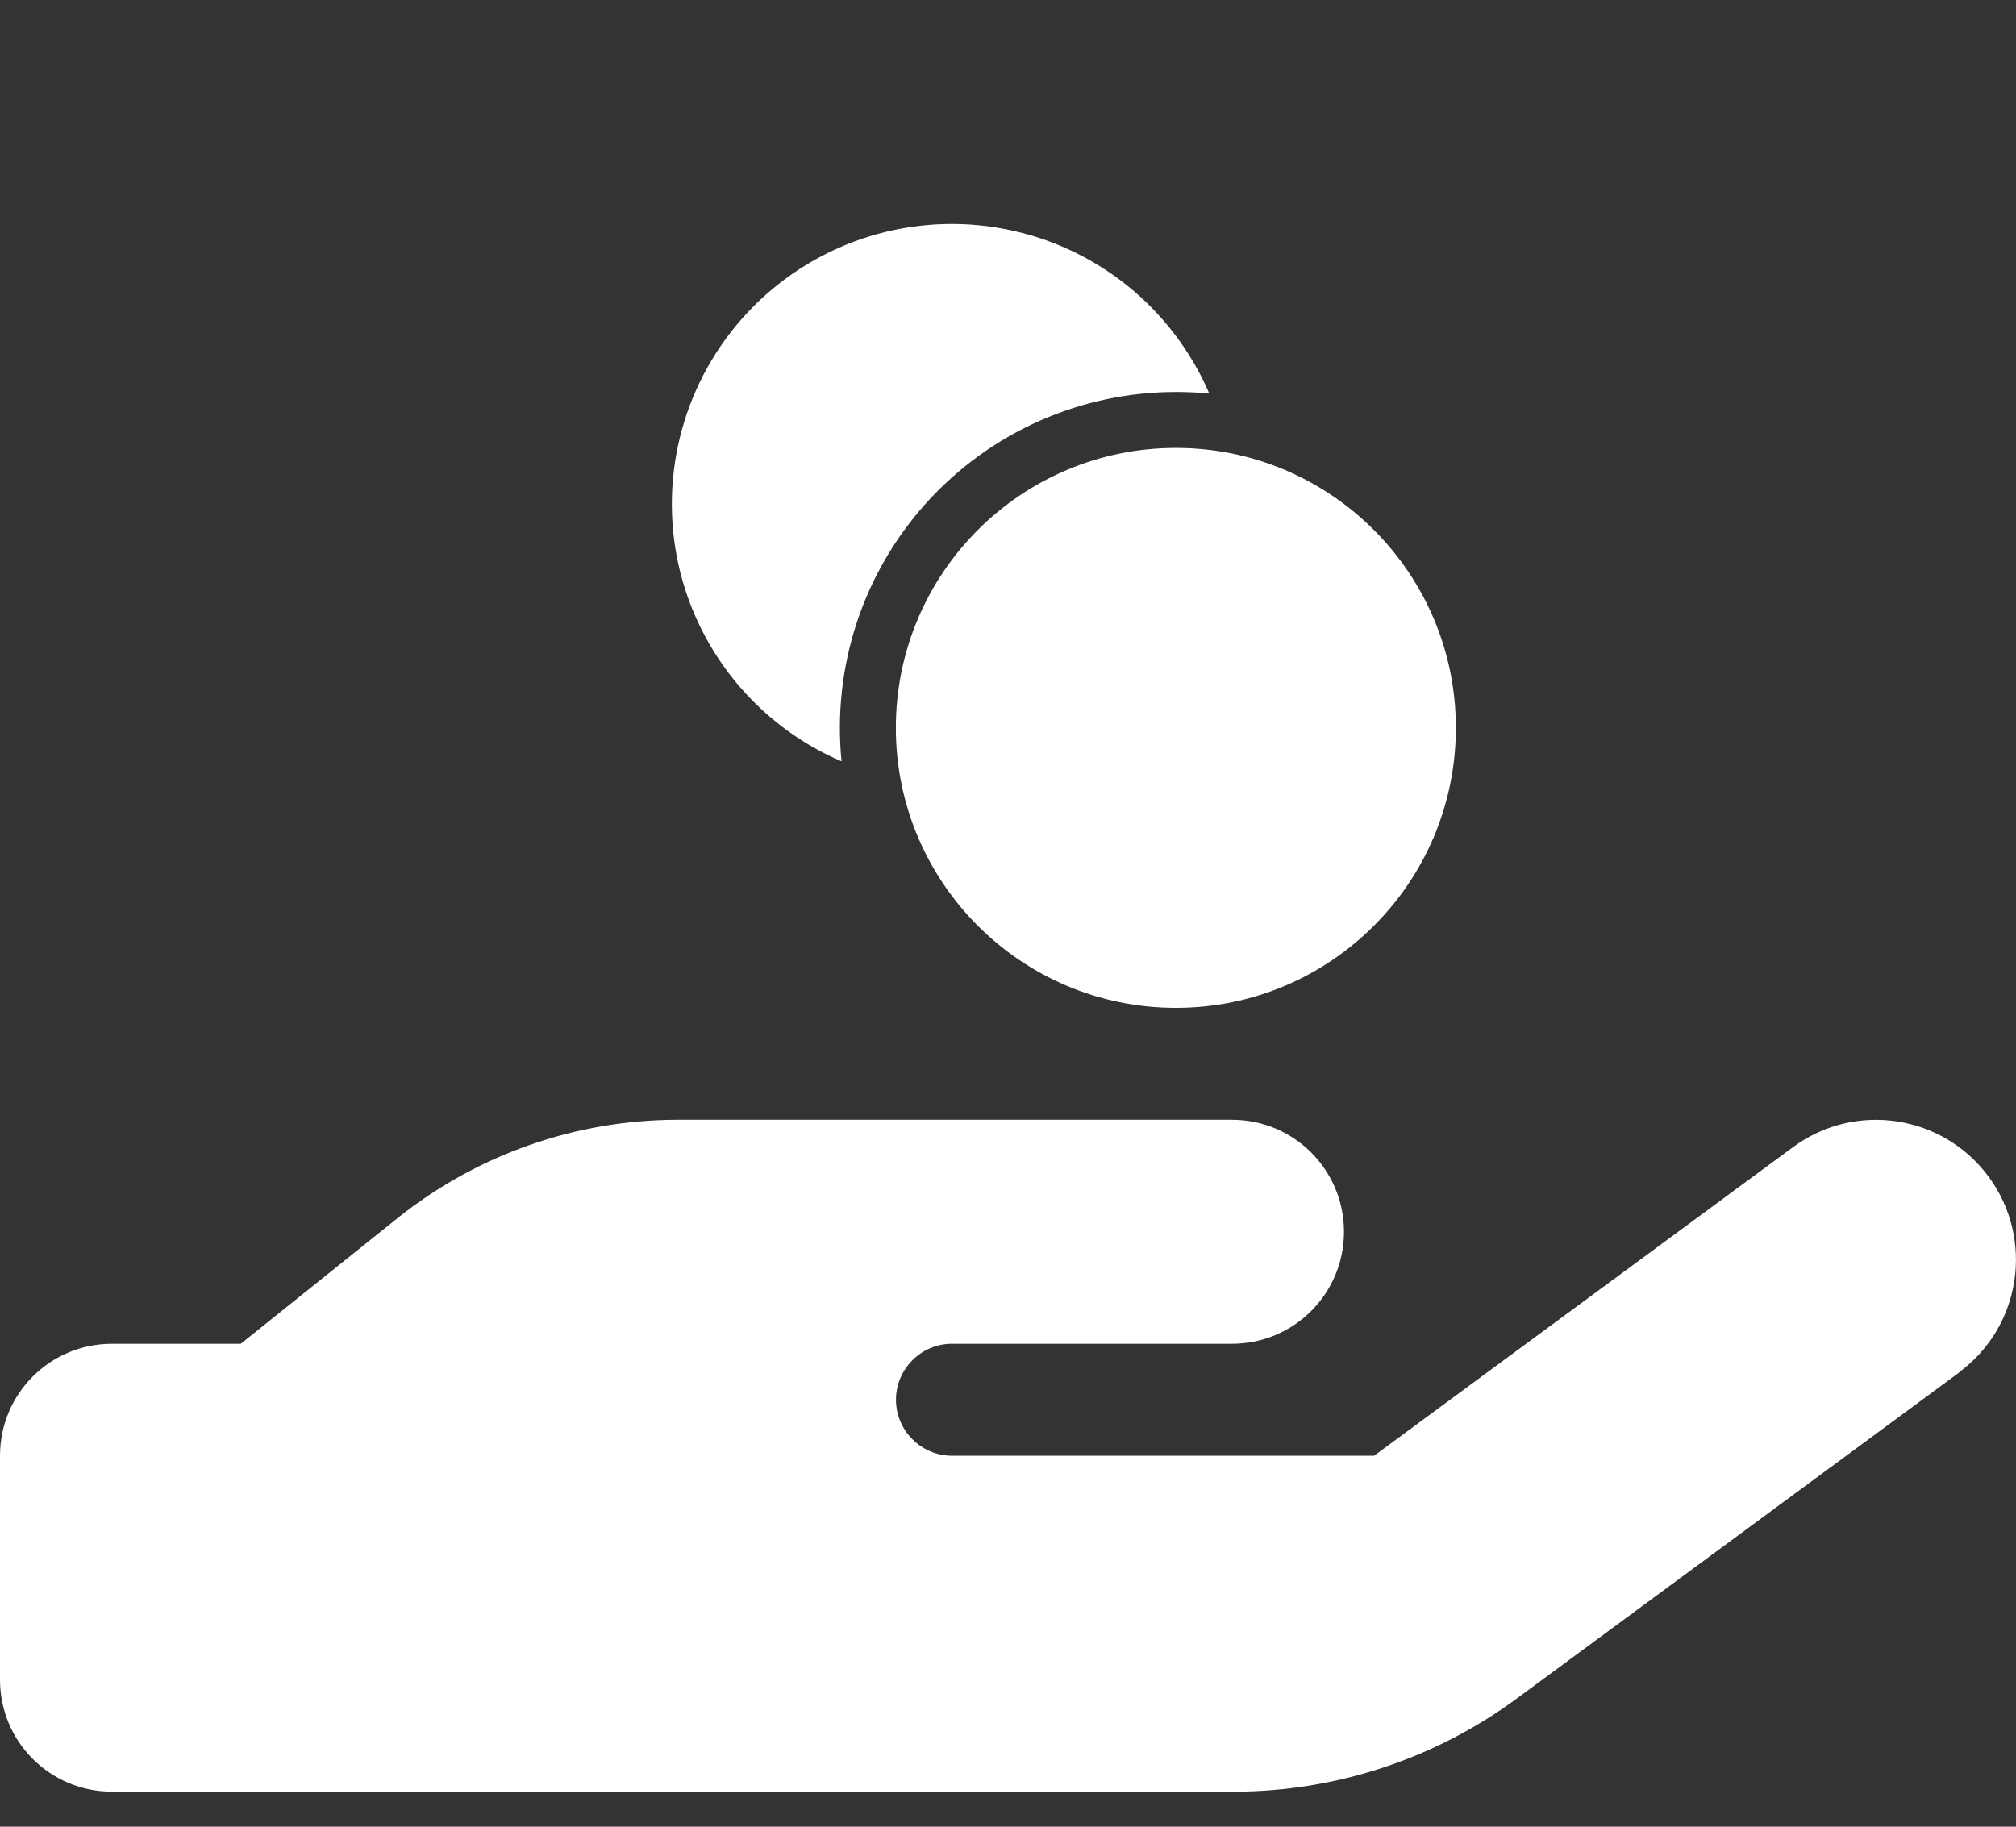 <?xml version="1.0" encoding="utf-8"?>
<svg xmlns="http://www.w3.org/2000/svg" fill="none" height="100%" overflow="visible" preserveAspectRatio="none" style="display: block;" viewBox="0 0 32 29" width="100%">
<rect x="0" y="0" width="32" height="29" fill="#333333" stroke="none"/>
<g clip-path="url(#clip0_0_63214)" id="fa6-solid:hand-holding">
<path d="M31.094 21.788C32.083 21.061 32.294 19.672 31.567 18.683C30.839 17.694 29.45 17.483 28.461 18.211L21.811 23.111H15.111C14.622 23.111 14.222 22.711 14.222 22.222C14.222 21.733 14.622 21.333 15.111 21.333H19.556C20.539 21.333 21.333 20.538 21.333 19.555C21.333 18.572 20.539 17.777 19.556 17.777H10.761C9.144 17.777 7.578 18.327 6.317 19.333L3.822 21.333H1.778C0.794 21.333 0 22.127 0 23.111V26.666C0 27.65 0.794 28.444 1.778 28.444H19.583C21.194 28.444 22.767 27.927 24.067 26.972L31.1 21.788H31.094Z" fill="white" id="Vector"/>
<path d="M18.665 6.223C17.919 6.223 17.183 6.379 16.501 6.681C15.82 6.983 15.21 7.425 14.71 7.977C14.21 8.53 13.831 9.181 13.598 9.889C13.366 10.597 13.284 11.345 13.358 12.087C12.69 11.801 12.103 11.355 11.647 10.789C11.192 10.224 10.882 9.555 10.744 8.842C10.607 8.128 10.647 7.392 10.86 6.698C11.073 6.003 11.453 5.372 11.966 4.858C12.48 4.344 13.111 3.964 13.806 3.751C14.5 3.538 15.236 3.498 15.95 3.636C16.663 3.773 17.332 4.083 17.898 4.538C18.463 4.994 18.909 5.581 19.195 6.248C19.019 6.231 18.842 6.223 18.665 6.223Z" fill="white" id="Vector_2"/>
<path d="M18.665 7.111C16.21 7.111 14.22 9.101 14.22 11.555C14.22 14.01 16.21 16 18.665 16C21.119 16 23.109 14.01 23.109 11.555C23.109 9.101 21.119 7.111 18.665 7.111Z" fill="white" id="Vector_3"/>
</g>
<defs>
<clipPath id="clip0_0_63214">
<rect fill="white" height="28.444" width="32"/>
</clipPath>
</defs>
</svg>